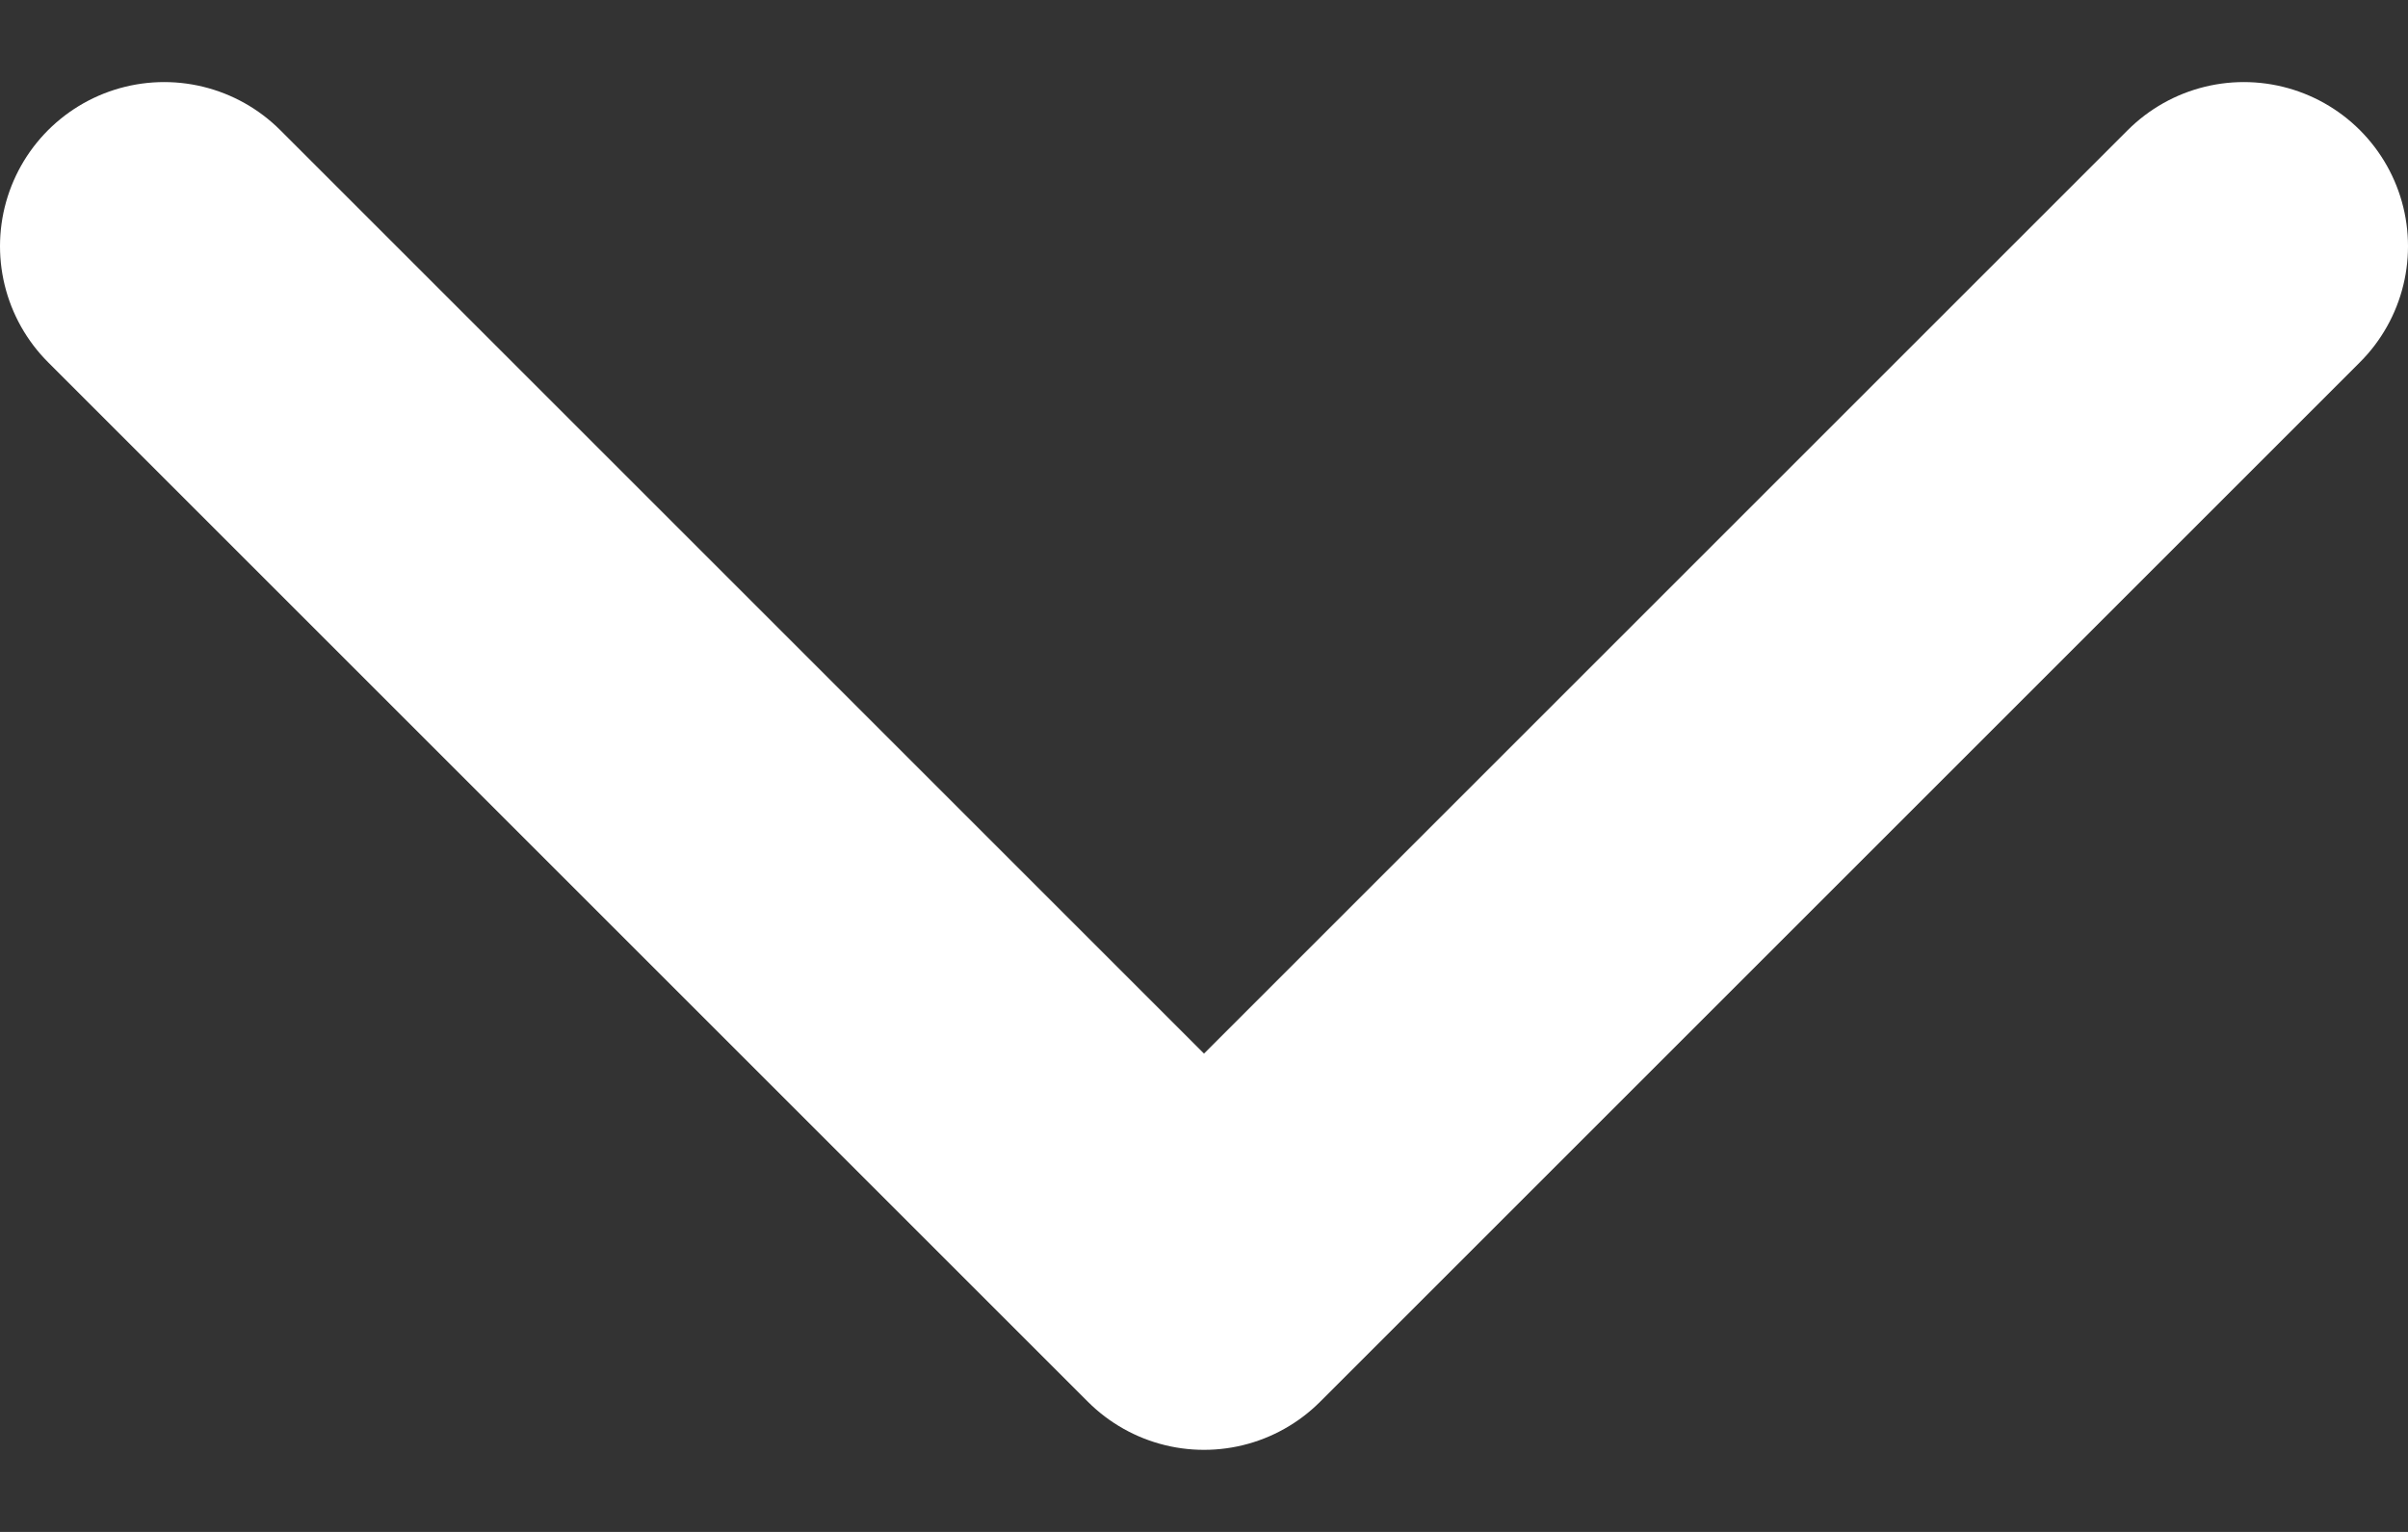 <?xml version="1.0" encoding="UTF-8"?> <svg xmlns="http://www.w3.org/2000/svg" width="22" height="14" viewBox="0 0 22 14" fill="none"><rect x="0" y="0" width="22" height="14" fill="#333333" stroke="none"/><path d="M1.5 2.25L11 11.75L20.5 2.25" stroke="white" stroke-width="3" stroke-linecap="round" stroke-linejoin="round"></path></svg> 